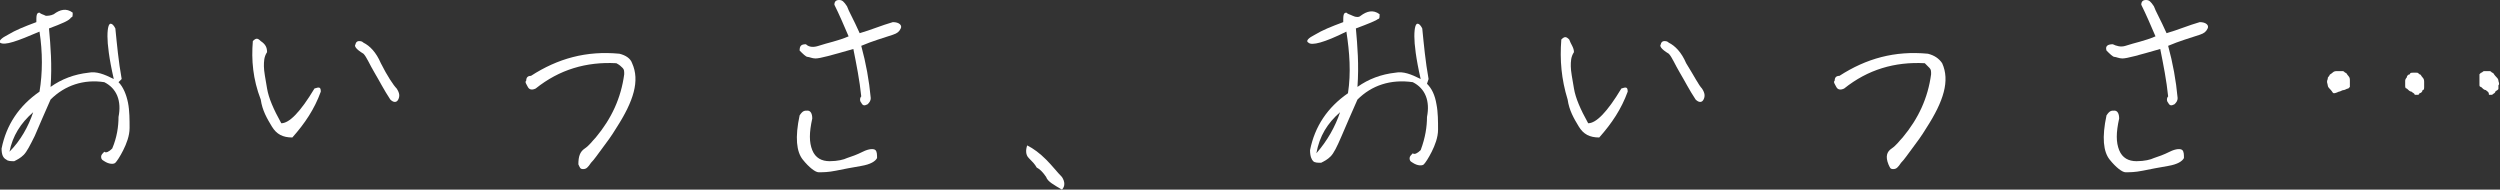 <?xml version="1.0" encoding="utf-8"?>
<!-- Generator: Adobe Illustrator 28.0.0, SVG Export Plug-In . SVG Version: 6.00 Build 0)  -->
<svg version="1.1" id="レイヤー_1" xmlns="http://www.w3.org/2000/svg" xmlns:xlink="http://www.w3.org/1999/xlink" x="0px"
	 y="0px" width="158.2px" height="12px" viewBox="0 0 158.2 12" style="enable-background:new 0 0 158.2 12;" xml:space="preserve">
<rect x="0" y="0" width="158.2" height="12" fill="#333333" stroke="none"/>
<style type="text/css">
	.st0{fill:#FFFFFF;}
</style>
<g>
	<path class="st0" d="M0.5,2.2c0.5-0.3,1-0.5,1.8-0.8C2.3,1,2.3,0.8,2.5,0.8c0.1,0.1,0.2,0.1,0.4,0.2C3,1,3.2,1,3.4,0.9
		c0.4-0.3,0.8-0.4,1.2-0.1c0,0.2,0,0.3-0.1,0.3C4.4,1.3,3.9,1.5,3.1,1.8c0.1,1.1,0.2,2.3,0.1,3.7c0.7-0.5,1.5-0.8,2.4-0.9
		c0.5-0.1,1,0.1,1.6,0.4C6.9,3.7,6.8,2.8,6.8,2.3c0-0.6,0.1-0.8,0.2-0.8c0.1,0,0.2,0.1,0.3,0.3c0.1,1,0.2,2.1,0.4,3.2L7.5,5.2
		C7.8,5.5,8,6,8.1,6.5c0.1,0.5,0.1,1.1,0.1,1.6c0,0.5-0.2,1-0.4,1.4c-0.2,0.4-0.4,0.7-0.5,0.8c-0.1,0.1-0.4,0.1-0.7-0.1
		c-0.2-0.1-0.2-0.2-0.2-0.3c0-0.1,0.1-0.2,0.2-0.3c0.1,0.1,0.3,0,0.5-0.2C7.4,8.7,7.5,8,7.5,7.4c0.2-1-0.1-1.8-0.9-2.2
		C5.3,5,4.1,5.4,3.2,6.3c-0.4,0.9-0.7,1.6-1,2.3C1.9,9.2,1.7,9.6,1.5,9.8s-0.4,0.3-0.6,0.4c-0.2,0-0.4,0-0.5-0.1
		C0.2,10,0.1,9.8,0.1,9.4c0.3-1.5,1.1-2.7,2.4-3.6C2.7,4.6,2.7,3.3,2.5,2C1.1,2.6,0.3,2.9,0,2.7C-0.1,2.6,0.1,2.4,0.5,2.2z M2.1,7.1
		C1.3,7.8,0.8,8.6,0.6,9.6C1.3,8.9,1.8,8,2.1,7.1z"/>
	<path class="st0" d="M16.9,3.3c-0.2,0.3-0.2,0.6-0.2,0.9c0,0.3,0.1,0.8,0.2,1.4c0.1,0.6,0.4,1.3,0.9,2.2c0.5,0,1.2-0.7,2.1-2.2
		c0.3-0.1,0.4-0.1,0.4,0.2c-0.4,1.1-1,2-1.8,2.9c-0.6,0-1-0.2-1.3-0.7c-0.3-0.5-0.6-1-0.7-1.7C16,5,15.9,3.8,16,2.6
		c0.2-0.2,0.3-0.2,0.5,0C16.8,2.8,16.9,3,16.9,3.3L16.9,3.3z M25.1,5.6c0.2,0.3,0.2,0.5,0.1,0.7c-0.1,0.2-0.3,0.2-0.5,0
		c-0.4-0.6-0.7-1.2-1-1.7c-0.3-0.5-0.5-1-0.7-1.2c-0.5-0.3-0.6-0.5-0.5-0.6c0-0.1,0.1-0.2,0.2-0.2c0.1,0,0.2,0,0.3,0.1
		c0.4,0.2,0.8,0.6,1.1,1.3C24.5,4.8,24.9,5.4,25.1,5.6z"/>
	<path class="st0" d="M37,9.4c0.3-0.2,0.5-0.5,0.7-0.7c1-1.2,1.6-2.5,1.8-4c0-0.2,0-0.3-0.1-0.4S39.2,4.1,39,4
		c-1.9-0.1-3.6,0.4-5.1,1.6c-0.2,0.1-0.4,0.1-0.5-0.1c-0.1-0.2-0.2-0.3-0.1-0.4c0-0.2,0.1-0.3,0.3-0.3c1.7-1.1,3.5-1.6,5.6-1.4
		C39.6,3.5,39.9,3.7,40,4c0.5,1.1,0.1,2.4-1,4.1c-0.3,0.5-0.6,0.9-0.9,1.3c-0.3,0.4-0.5,0.7-0.7,0.9c-0.2,0.3-0.3,0.4-0.5,0.4
		s-0.2-0.1-0.3-0.3C36.6,9.9,36.7,9.6,37,9.4z"/>
	<path class="st0" d="M51.1,7c0.2,0,0.3,0.2,0.3,0.5c-0.2,0.9-0.2,1.5,0,2c0.2,0.5,0.6,0.7,1.1,0.7c0.5,0,0.9-0.1,1.1-0.2
		c0.3-0.1,0.6-0.2,1-0.4c0.4-0.2,0.7-0.2,0.8-0.1c0.1,0.1,0.1,0.3,0.1,0.5c-0.1,0.2-0.4,0.4-1,0.5c-0.6,0.1-1.1,0.2-1.6,0.3
		s-0.8,0.1-1.1,0.1c-0.2,0-0.6-0.3-1-0.8c-0.4-0.5-0.5-1.4-0.2-2.8C50.8,7,50.9,7,51.1,7z M51,2.8C51.2,3,51.5,3,51.8,2.9
		c0.6-0.2,1.2-0.3,1.9-0.6c-0.3-0.7-0.6-1.4-0.9-2c0-0.2,0.1-0.3,0.3-0.3c0.2,0,0.3,0.1,0.5,0.4c0.1,0.3,0.4,0.8,0.8,1.7
		c0.7-0.2,1.4-0.5,2.1-0.7c0.4,0,0.6,0.2,0.5,0.4c-0.1,0.2-0.2,0.3-0.5,0.4c-0.6,0.2-1.3,0.4-2,0.7C54.8,4,55,5.1,55.1,6.2
		c0,0.2-0.1,0.3-0.2,0.4c-0.2,0.1-0.3,0.1-0.4-0.1c-0.1-0.1-0.1-0.3,0-0.4c-0.1-1-0.3-2-0.5-3c-1.4,0.4-2.1,0.6-2.4,0.6
		c-0.2,0-0.4-0.1-0.5-0.1c-0.1,0-0.3-0.2-0.5-0.4C50.6,2.9,50.7,2.8,51,2.8z"/>
	<path class="st0" d="M66.2,11.2c-0.2-0.3-0.4-0.5-0.6-0.6c-0.1-0.2-0.3-0.4-0.5-0.6c-0.2-0.2-0.2-0.5-0.1-0.8
		c0.4,0.2,0.8,0.5,1.2,0.9c0.4,0.4,0.7,0.8,1,1.1c0.2,0.3,0.2,0.6,0,0.8C66.7,11.7,66.3,11.5,66.2,11.2z"/>
	<path class="st0" d="M83.2,2.2c0.5-0.3,1-0.5,1.8-0.8C85,1,85,0.8,85.2,0.8c0.1,0.1,0.2,0.1,0.4,0.2c0.2,0.1,0.4,0.1,0.5,0
		c0.4-0.3,0.8-0.4,1.2-0.1c0,0.2,0,0.3-0.1,0.3c-0.1,0.1-0.6,0.3-1.4,0.6c0.1,1.1,0.2,2.3,0.1,3.7c0.7-0.5,1.5-0.8,2.4-0.9
		c0.5-0.1,1,0.1,1.6,0.4c-0.3-1.3-0.4-2.2-0.4-2.7c0-0.6,0.1-0.8,0.2-0.8c0.1,0,0.2,0.1,0.3,0.3c0.1,1,0.2,2.1,0.4,3.2l-0.1,0.3
		c0.3,0.3,0.5,0.7,0.6,1.3c0.1,0.5,0.1,1.1,0.1,1.6c0,0.5-0.2,1-0.4,1.4c-0.2,0.4-0.4,0.7-0.5,0.8c-0.1,0.1-0.4,0.1-0.7-0.1
		c-0.2-0.1-0.2-0.2-0.2-0.3c0-0.1,0.1-0.2,0.2-0.3c0.1,0.1,0.3,0,0.5-0.2c0.3-0.8,0.4-1.5,0.4-2.1c0.2-1-0.1-1.8-0.9-2.2
		C88,5,86.8,5.4,85.9,6.3c-0.4,0.9-0.7,1.6-1,2.3c-0.3,0.7-0.5,1.1-0.7,1.3s-0.4,0.3-0.6,0.4c-0.2,0-0.4,0-0.5-0.1
		c-0.1-0.1-0.2-0.3-0.2-0.7c0.3-1.5,1.1-2.7,2.4-3.6c0.2-1.3,0.1-2.6-0.1-3.9c-1.4,0.7-2.2,0.9-2.4,0.7C82.6,2.6,82.8,2.4,83.2,2.2z
		 M84.8,7.1c-0.8,0.7-1.3,1.5-1.5,2.6C84,8.9,84.5,8,84.8,7.1z"/>
	<path class="st0" d="M99.6,3.3c-0.2,0.3-0.2,0.6-0.2,0.9c0,0.3,0.1,0.8,0.2,1.4c0.1,0.6,0.4,1.3,0.9,2.2c0.5,0,1.2-0.7,2.1-2.2
		c0.3-0.1,0.4-0.1,0.4,0.2c-0.4,1.1-1,2-1.8,2.9c-0.6,0-1-0.2-1.3-0.7c-0.3-0.5-0.6-1-0.7-1.7c-0.4-1.3-0.5-2.5-0.4-3.8
		c0.2-0.2,0.3-0.2,0.5,0C99.4,2.8,99.6,3,99.6,3.3L99.6,3.3z M107.7,5.6c0.2,0.3,0.2,0.5,0.1,0.7c-0.1,0.2-0.3,0.2-0.5,0
		c-0.4-0.6-0.7-1.2-1-1.7c-0.3-0.5-0.5-1-0.7-1.2c-0.5-0.3-0.6-0.5-0.5-0.6c0-0.1,0.1-0.2,0.2-0.2c0.1,0,0.2,0,0.3,0.1
		c0.4,0.2,0.8,0.6,1.1,1.3C107.2,4.8,107.5,5.4,107.7,5.6z"/>
	<path class="st0" d="M119.7,9.4c0.3-0.2,0.5-0.5,0.7-0.7c1-1.2,1.6-2.5,1.8-4c0-0.2,0-0.3-0.1-0.4s-0.2-0.2-0.3-0.3
		c-1.9-0.1-3.6,0.4-5.1,1.6c-0.2,0.1-0.4,0.1-0.5-0.1c-0.1-0.2-0.2-0.3-0.1-0.4c0-0.2,0.1-0.3,0.3-0.3c1.7-1.1,3.5-1.6,5.6-1.4
		c0.4,0.1,0.7,0.3,0.9,0.6c0.5,1.1,0.1,2.4-1,4.1c-0.3,0.5-0.6,0.9-0.9,1.3c-0.3,0.4-0.5,0.7-0.7,0.9c-0.2,0.3-0.3,0.4-0.5,0.4
		s-0.2-0.1-0.3-0.3C119.3,9.9,119.4,9.6,119.7,9.4z"/>
	<path class="st0" d="M133.8,7c0.2,0,0.3,0.2,0.3,0.5c-0.2,0.9-0.2,1.5,0,2c0.2,0.5,0.6,0.7,1.1,0.7c0.5,0,0.9-0.1,1.1-0.2
		c0.3-0.1,0.6-0.2,1-0.4c0.4-0.2,0.7-0.2,0.8-0.1c0.1,0.1,0.1,0.3,0.1,0.5c-0.1,0.2-0.4,0.4-1,0.5c-0.6,0.1-1.1,0.2-1.6,0.3
		s-0.8,0.1-1.1,0.1c-0.2,0-0.6-0.3-1-0.8c-0.4-0.5-0.5-1.4-0.2-2.8C133.5,7,133.6,7,133.8,7z M133.7,2.8c0.2,0.1,0.5,0.2,0.8,0.1
		c0.6-0.2,1.2-0.3,1.9-0.6c-0.3-0.7-0.6-1.4-0.9-2c0-0.2,0.1-0.3,0.3-0.3c0.2,0,0.3,0.1,0.5,0.4c0.1,0.3,0.4,0.8,0.8,1.7
		c0.7-0.2,1.4-0.5,2.1-0.7c0.4,0,0.6,0.2,0.5,0.4c-0.1,0.2-0.2,0.3-0.5,0.4c-0.6,0.2-1.3,0.4-2,0.7c0.3,1.1,0.5,2.2,0.6,3.3
		c0,0.2-0.1,0.3-0.2,0.4c-0.2,0.1-0.3,0.1-0.4-0.1c-0.1-0.1-0.1-0.3,0-0.4c-0.1-1-0.3-2-0.5-3c-1.4,0.4-2.1,0.6-2.4,0.6
		c-0.2,0-0.4-0.1-0.5-0.1c-0.1,0-0.3-0.2-0.5-0.4C133.2,2.9,133.4,2.8,133.7,2.8z"/>
	<path class="st0" d="M147.7,5.9c-0.1,0-0.1-0.1-0.2-0.2c-0.1-0.1-0.2-0.2-0.2-0.3c0-0.1-0.1-0.2,0-0.4c0-0.1,0-0.1,0.1-0.2
		c0-0.1,0.1-0.1,0.2-0.2c0.1-0.1,0.2-0.1,0.3-0.1c0.1,0,0.2,0,0.3,0c0.1,0,0.1,0,0.2,0.1c0.1,0,0.1,0.1,0.2,0.2s0.1,0.2,0.1,0.3
		c0,0.1,0,0.2,0,0.3c0,0,0,0.1,0,0.1c0,0-0.1,0.1-0.1,0.1c-0.1,0-0.2,0.1-0.3,0.1c-0.1,0-0.2,0.1-0.3,0.1
		C147.8,5.9,147.7,5.9,147.7,5.9z M152.6,5.8c-0.1,0-0.2-0.1-0.3-0.2c-0.1,0-0.1-0.1-0.1-0.2s0-0.2,0-0.3c0-0.1,0.1-0.2,0.1-0.2
		c0-0.1,0.1-0.2,0.2-0.2c0-0.1,0.1-0.1,0.2-0.1c0.1,0,0.2,0,0.2,0c0.1,0,0.1,0,0.2,0.1c0.1,0,0.1,0.1,0.2,0.2
		c0.1,0.1,0.1,0.2,0.1,0.3c0,0.1,0,0.2,0,0.3c0,0.1,0,0.2-0.1,0.2c0,0.1-0.1,0.2-0.2,0.2c0,0.1-0.1,0.1-0.1,0.1c-0.1,0-0.1,0-0.2,0
		C152.8,5.9,152.7,5.9,152.6,5.8z M157.3,5.7c-0.1,0-0.2-0.1-0.3-0.2c-0.1,0-0.1-0.1-0.1-0.1c0,0,0-0.1,0-0.1l0-0.1
		c0-0.1,0-0.1,0-0.2c0-0.1,0-0.2,0-0.2c0,0,0-0.1,0-0.1c0,0,0.1-0.1,0.1-0.1c0.1,0,0.1-0.1,0.2-0.1c0.1,0,0.2,0,0.3,0
		c0.1,0,0.1,0,0.2,0.1c0.1,0,0.1,0.1,0.2,0.2c0.1,0.1,0.2,0.2,0.2,0.3c0,0.1,0.1,0.2,0,0.3c0,0.1,0,0.2,0,0.2c0,0.1-0.1,0.1-0.2,0.2
		c0,0.1-0.1,0.1-0.2,0.2c-0.1,0-0.1,0-0.2,0C157.5,5.8,157.4,5.8,157.3,5.7z"/>
</g>
</svg>
